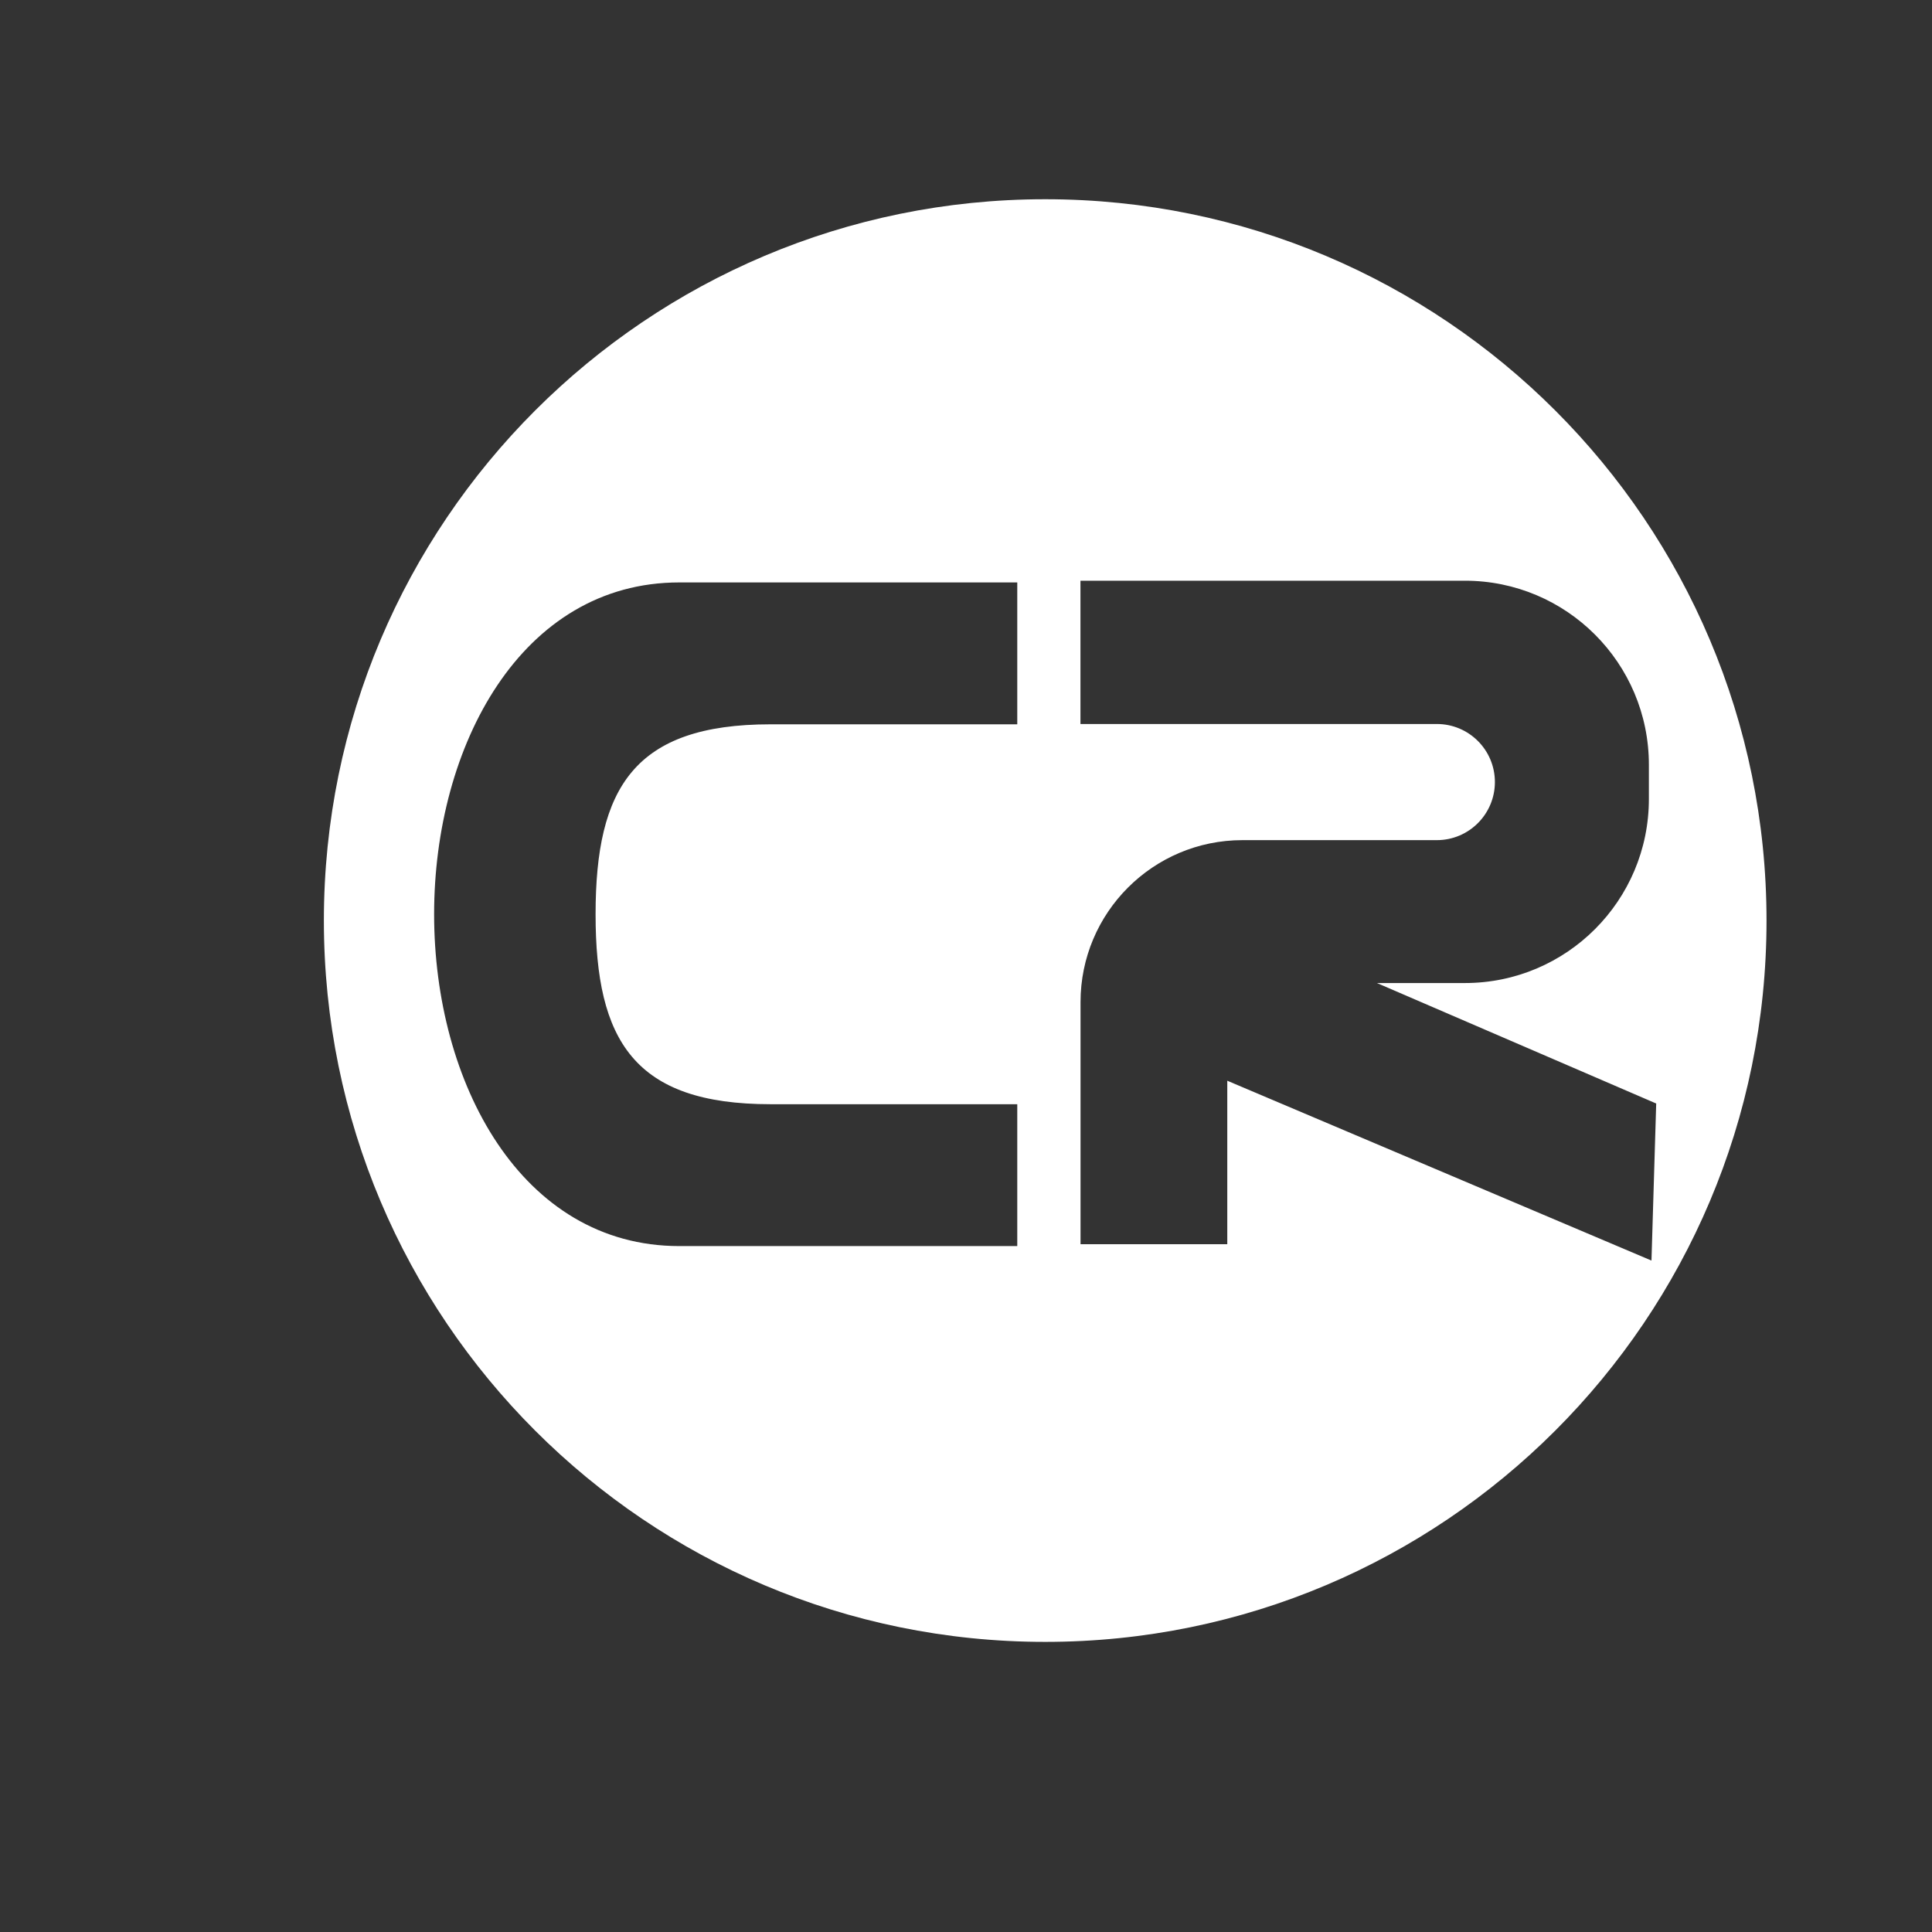 <svg xmlns="http://www.w3.org/2000/svg" id="Layer_1" viewBox="0 0 2455.3 2455.3"><rect x="0" y="0" width="2455.3" height="2455.3" fill="#333333" stroke="none"/><defs><style>      .st0 {        fill: #fff;      }    </style></defs><path class="st0" d="M1328.3,253.2c-506.3,0-916.7,410.4-916.7,916.7s410.4,916.7,916.7,916.7,916.7-410.4,916.7-916.7S1834.6,253.2,1328.3,253.2ZM1292.8,920.5h-313.6c-173.3,0-222.3,80.7-222.3,241.4s49.1,241.4,222.3,241.4h313.6v180.3h-429.5c-200.8,0-311.6-207.3-311.6-421.7s110.9-421.7,311.6-421.7h429.5v180.3ZM1559.7,1373.3v207.9h-186.5v-307.6c0-113.7,92.1-205.9,205.8-205.9h247c40.8,0,73.8-33.1,73.8-73.8h0c0-40.8-33-73.8-73.8-73.8h-452.9v-182.1h488.6c129.1,0,233.8,104.7,233.8,233.9v43.5c0,129.2-104.7,233.9-233.8,233.9h-111.8l354.9,153.1-6,199.6-539.2-228.6Z"></path></svg>